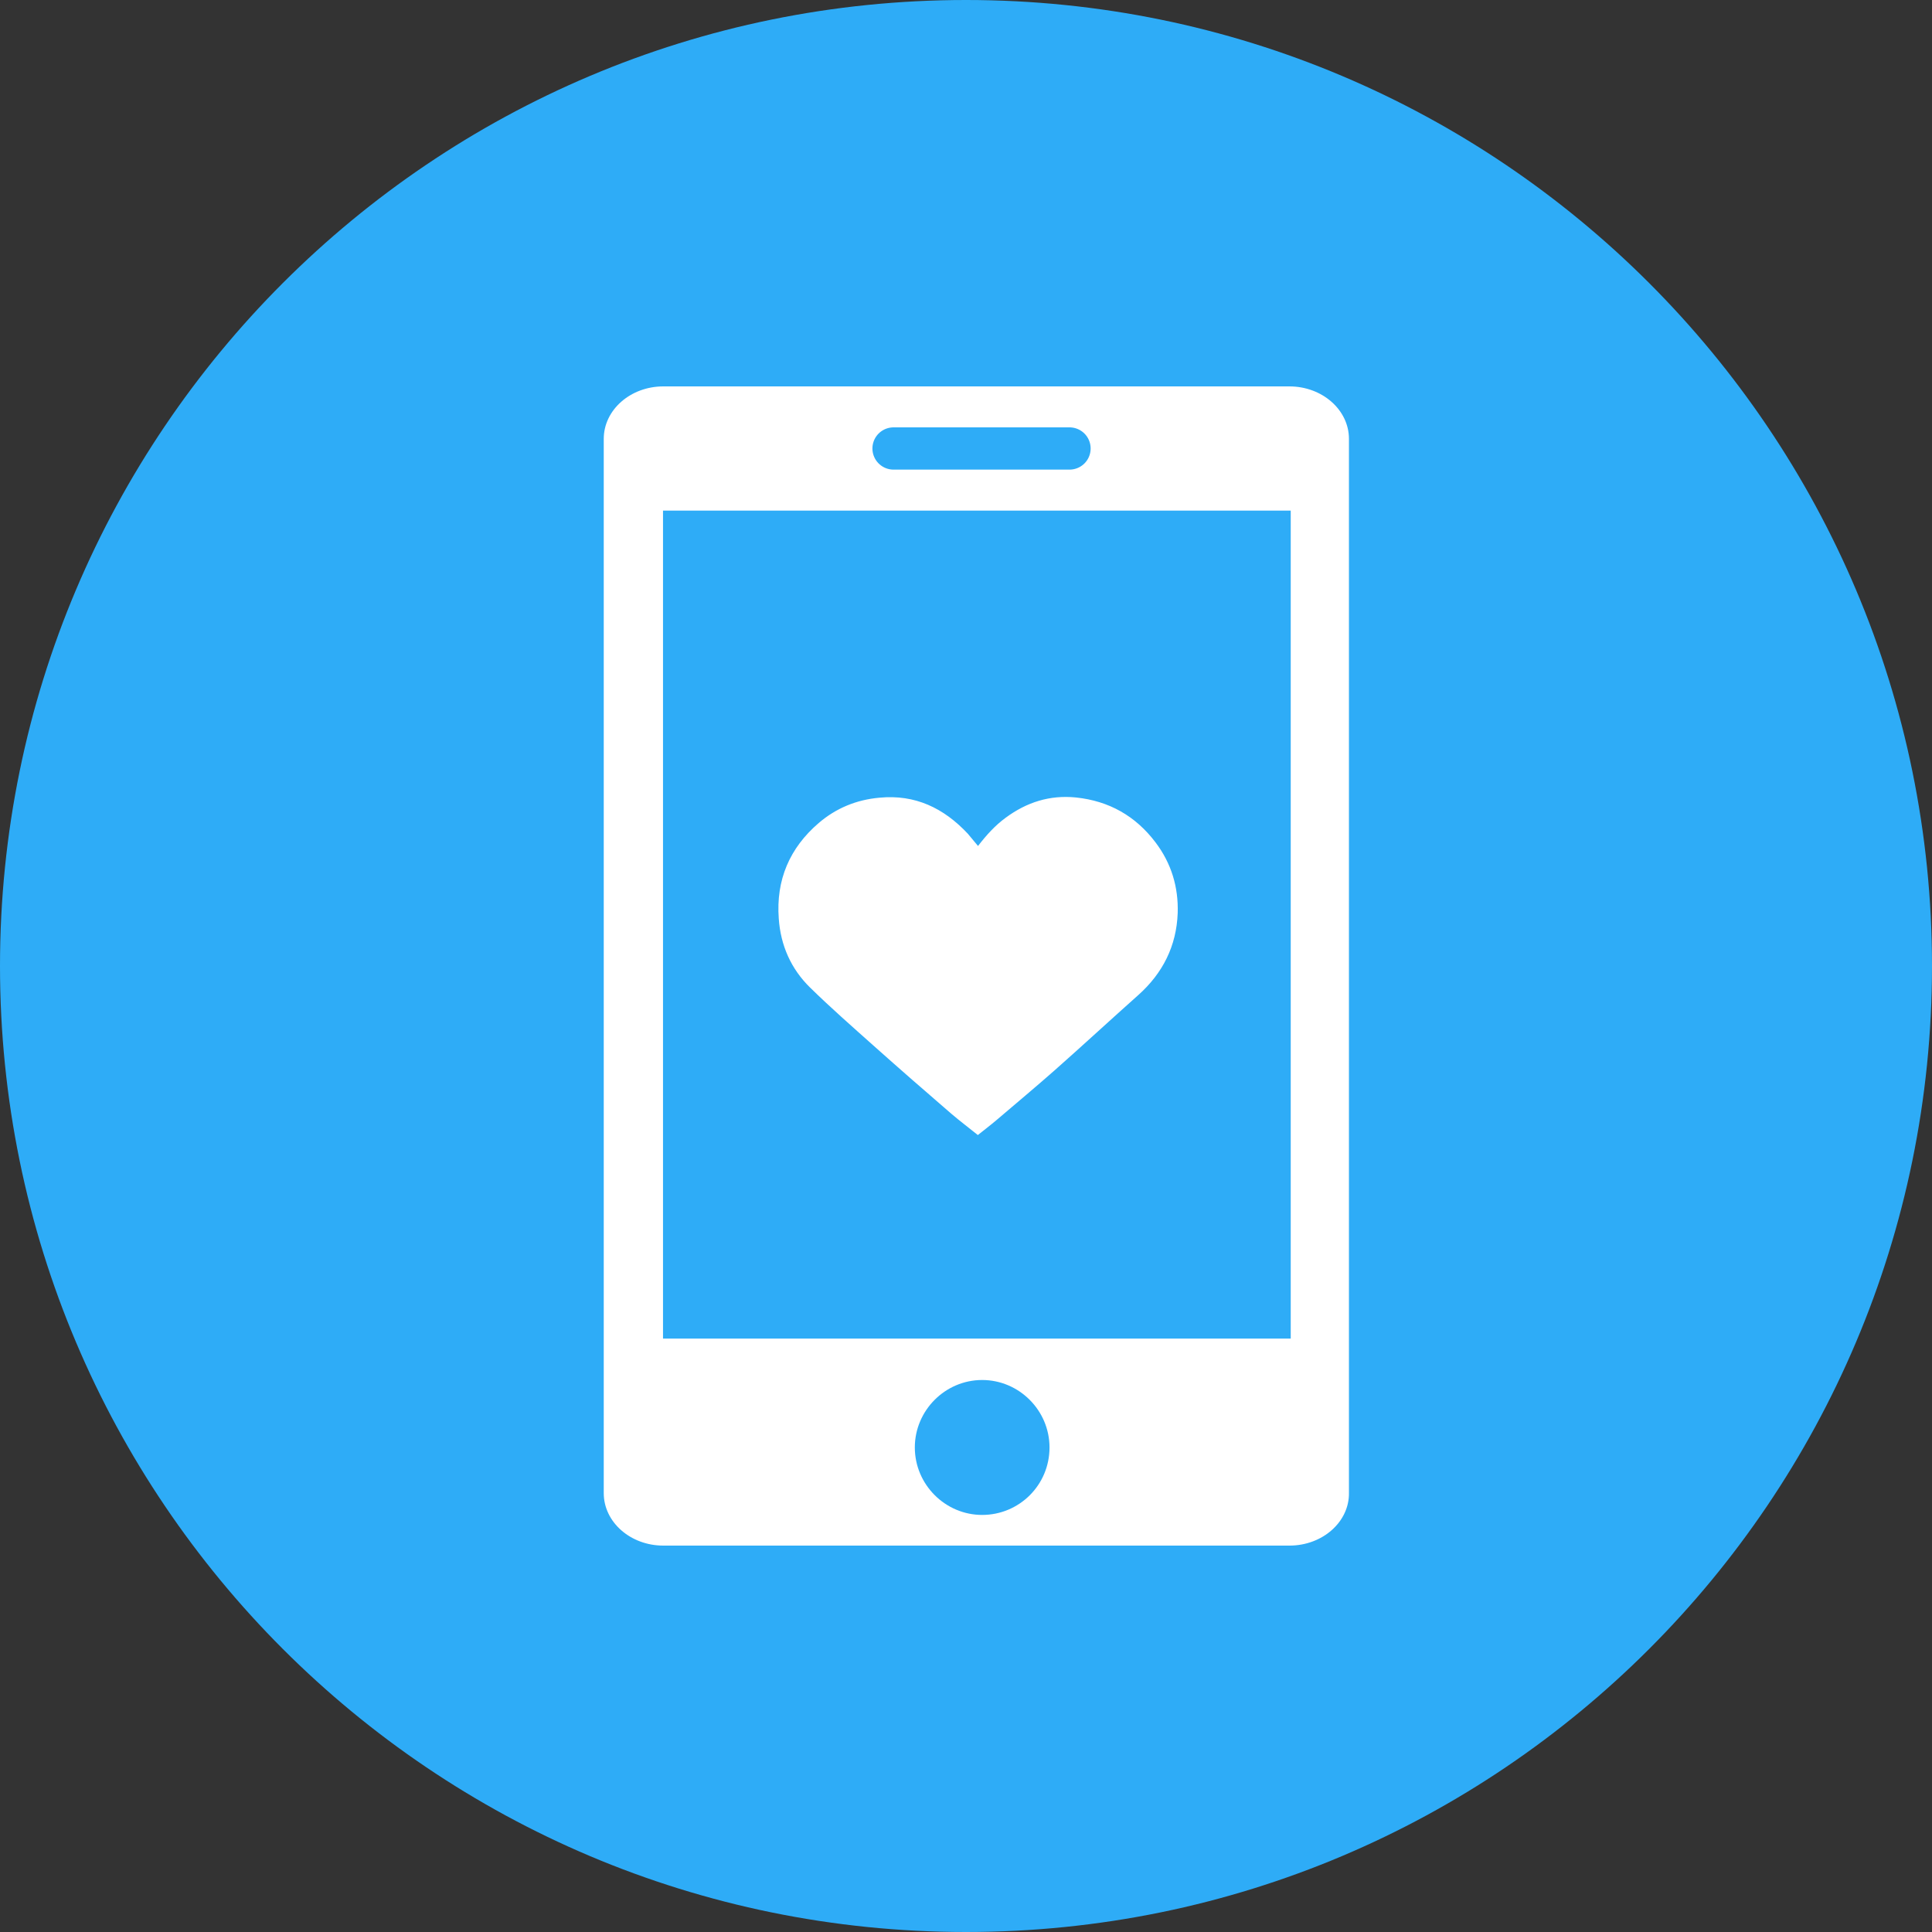 <svg width="80" height="80" viewBox="0 0 80 80" fill="none" xmlns="http://www.w3.org/2000/svg">
<rect x="0" y="0" width="80" height="80" fill="#333333" stroke="none"/>
<path d="M40 80C62.091 80 80 62.091 80 40C80 17.909 62.091 0 40 0C17.909 0 0 17.909 0 40C0 62.091 17.909 80 40 80Z" fill="#2EACF7"/>
<path d="M53.391 64H27.466C26.106 64 25 63.026 25 61.829V18.171C25 16.974 26.106 16 27.466 16H53.391C54.751 16 55.857 16.974 55.857 18.171V61.809C55.88 63.006 54.774 64 53.391 64Z" fill="white"/>
<path d="M40.669 62.566C42.119 62.566 43.294 61.388 43.294 59.936C43.294 58.484 42.119 57.307 40.669 57.307C39.22 57.307 38.045 58.484 38.045 59.936C38.045 61.388 39.22 62.566 40.669 62.566Z" fill="#2EACF7"/>
<path d="M40.669 62.73C39.139 62.73 37.881 61.47 37.881 59.936C37.881 58.403 39.139 57.143 40.669 57.143C42.2 57.143 43.458 58.403 43.458 59.936C43.458 61.497 42.2 62.73 40.669 62.73Z" fill="#2EACF7"/>
<path d="M53.446 21.143H27.454V55.428H53.446V21.143Z" fill="#2EACF7"/>
<path d="M37 18.571H44.286" stroke="#2EACF7" stroke-width="1.75" stroke-linecap="round" stroke-linejoin="round"/>
<path d="M40.498 35.03C40.837 34.589 41.201 34.183 41.642 33.861C42.514 33.217 43.471 32.912 44.556 33.022C45.92 33.166 47.021 33.785 47.851 34.886C48.504 35.75 48.8 36.733 48.766 37.809C48.715 39.172 48.148 40.299 47.131 41.206C45.971 42.239 44.835 43.289 43.675 44.315C42.879 45.018 42.065 45.695 41.261 46.382C41.015 46.593 40.761 46.78 40.49 47C40.125 46.703 39.761 46.432 39.414 46.136C38.321 45.196 37.236 44.247 36.161 43.289C35.28 42.502 34.39 41.722 33.543 40.892C32.755 40.121 32.323 39.147 32.247 38.037C32.128 36.436 32.696 35.114 33.899 34.081C34.619 33.463 35.466 33.115 36.415 33.031C37.897 32.887 39.083 33.463 40.075 34.522C40.21 34.682 40.346 34.852 40.498 35.03Z" fill="white"/>
</svg>
